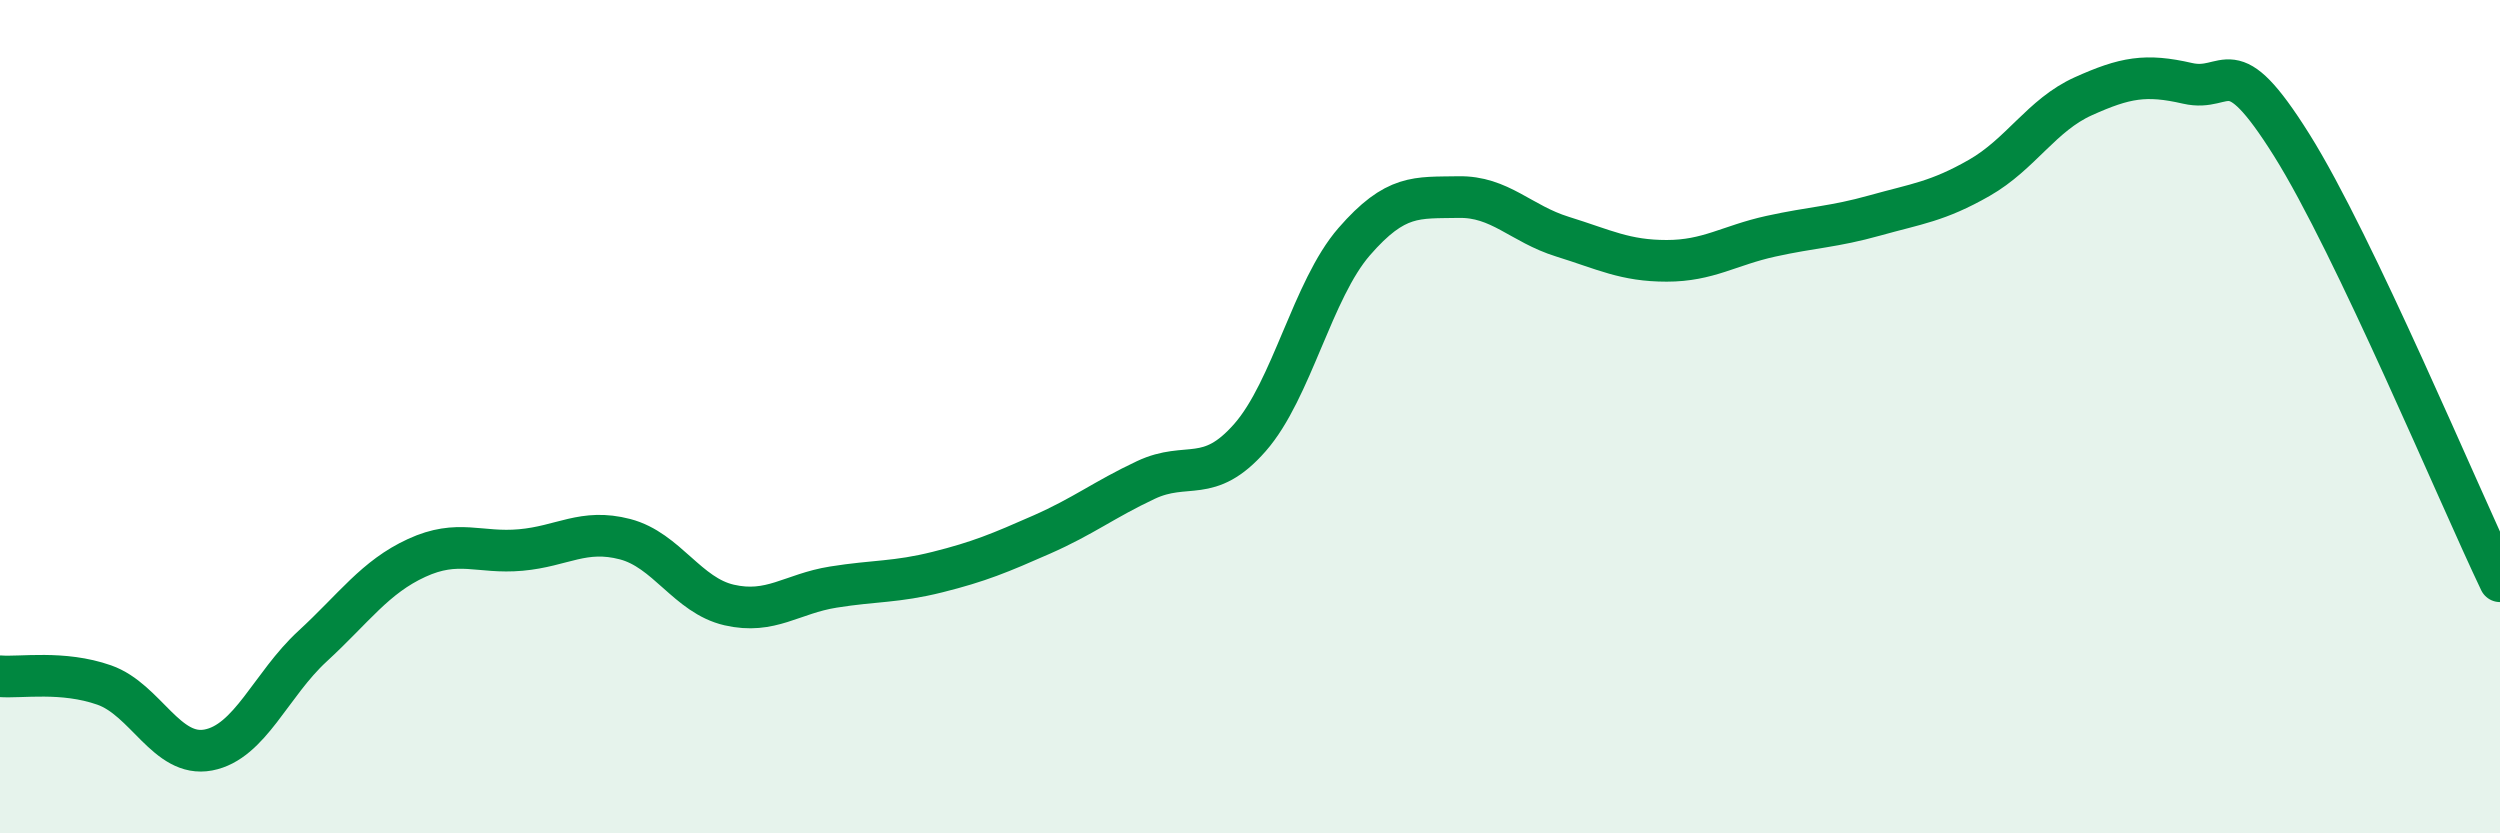 
    <svg width="60" height="20" viewBox="0 0 60 20" xmlns="http://www.w3.org/2000/svg">
      <path
        d="M 0,16.23 C 0.5,16.27 1.5,16.09 2.5,16.44 C 3.5,16.79 4,18.19 5,18 C 6,17.81 6.5,16.43 7.5,15.51 C 8.5,14.59 9,13.85 10,13.39 C 11,12.93 11.5,13.29 12.5,13.2 C 13.5,13.11 14,12.68 15,12.94 C 16,13.2 16.5,14.29 17.5,14.52 C 18.5,14.75 19,14.25 20,14.09 C 21,13.93 21.5,13.98 22.5,13.73 C 23.5,13.48 24,13.27 25,12.83 C 26,12.39 26.5,11.99 27.5,11.52 C 28.5,11.05 29,11.64 30,10.5 C 31,9.36 31.5,6.95 32.5,5.8 C 33.5,4.65 34,4.75 35,4.73 C 36,4.71 36.5,5.37 37.5,5.68 C 38.5,5.99 39,6.26 40,6.26 C 41,6.26 41.5,5.89 42.5,5.67 C 43.5,5.45 44,5.45 45,5.17 C 46,4.89 46.5,4.84 47.5,4.27 C 48.5,3.7 49,2.76 50,2.31 C 51,1.86 51.5,1.77 52.5,2 C 53.5,2.23 53.5,1.09 55,3.48 C 56.5,5.87 59,11.86 60,13.95L60 20L0 20Z"
        fill="#008740"
        opacity="0.1"
        stroke-linecap="round"
        stroke-linejoin="round"
      />
      <path
        d="M 0,16.23 C 0.5,16.27 1.5,16.09 2.5,16.44 C 3.5,16.79 4,18.19 5,18 C 6,17.81 6.5,16.43 7.5,15.51 C 8.5,14.59 9,13.85 10,13.39 C 11,12.93 11.5,13.29 12.5,13.2 C 13.5,13.11 14,12.68 15,12.94 C 16,13.2 16.5,14.29 17.5,14.52 C 18.5,14.75 19,14.25 20,14.09 C 21,13.93 21.5,13.98 22.5,13.73 C 23.5,13.48 24,13.27 25,12.83 C 26,12.39 26.5,11.99 27.5,11.52 C 28.5,11.05 29,11.64 30,10.5 C 31,9.36 31.5,6.95 32.5,5.8 C 33.5,4.65 34,4.75 35,4.73 C 36,4.71 36.5,5.37 37.5,5.68 C 38.5,5.99 39,6.26 40,6.26 C 41,6.26 41.5,5.89 42.5,5.67 C 43.5,5.45 44,5.45 45,5.17 C 46,4.89 46.5,4.84 47.5,4.27 C 48.5,3.7 49,2.76 50,2.31 C 51,1.86 51.5,1.77 52.5,2 C 53.5,2.23 53.5,1.09 55,3.48 C 56.5,5.87 59,11.86 60,13.95"
        stroke="#008740"
        stroke-width="1"
        fill="none"
        stroke-linecap="round"
        stroke-linejoin="round"
      />
    </svg>
  